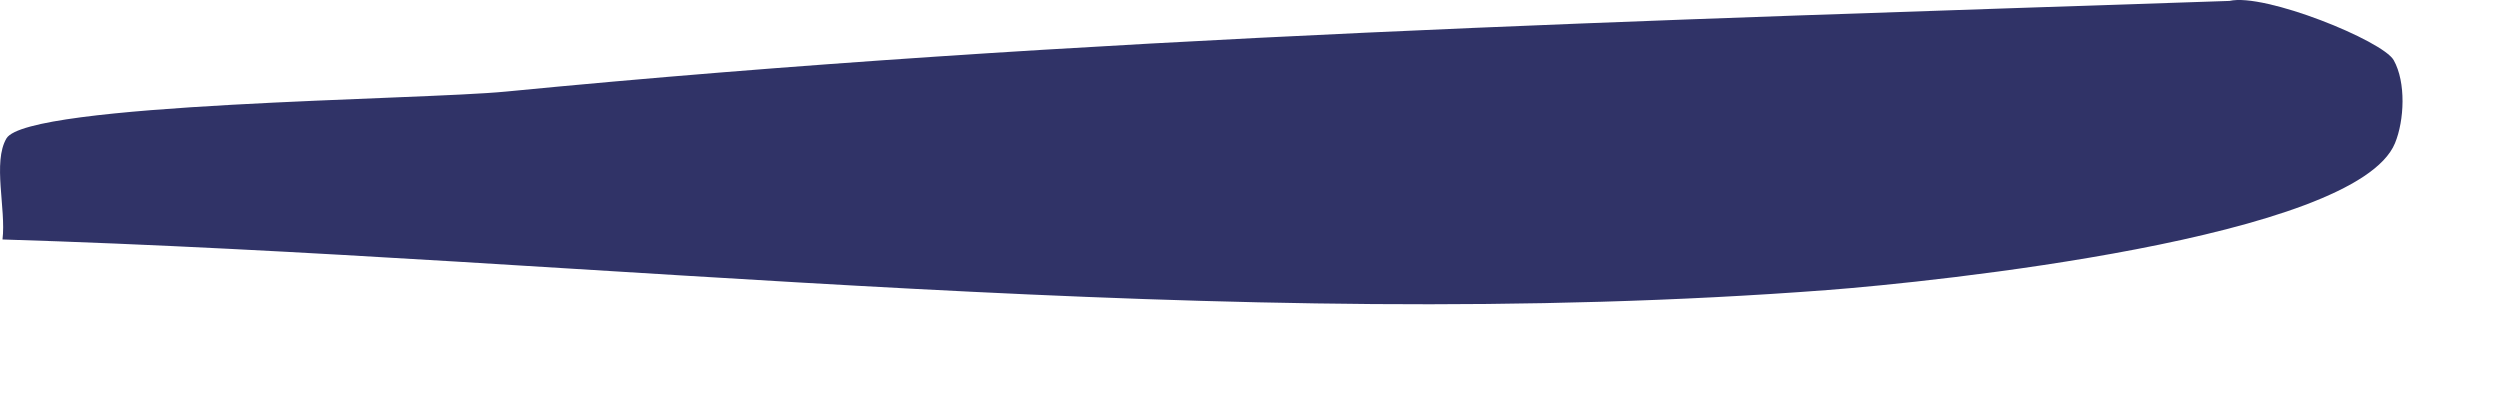 <?xml version="1.0" encoding="utf-8"?>
<svg xmlns="http://www.w3.org/2000/svg" fill="none" height="100%" overflow="visible" preserveAspectRatio="none" style="display: block;" viewBox="0 0 19 3" width="100%">
<path d="M18.192 0.457C18.287 0.626 18.273 0.916 18.202 1.088C17.905 1.811 14.691 2.143 13.892 2.204C9.311 2.553 4.584 1.96 0.019 1.82C0.047 1.587 -0.057 1.232 0.049 1.052C0.209 0.781 3.191 0.76 3.845 0.696C8.203 0.272 12.546 0.156 16.944 0.007C17.211 -0.055 18.108 0.309 18.192 0.457V0.457Z" fill="#303367" id="Vector"/>
</svg>